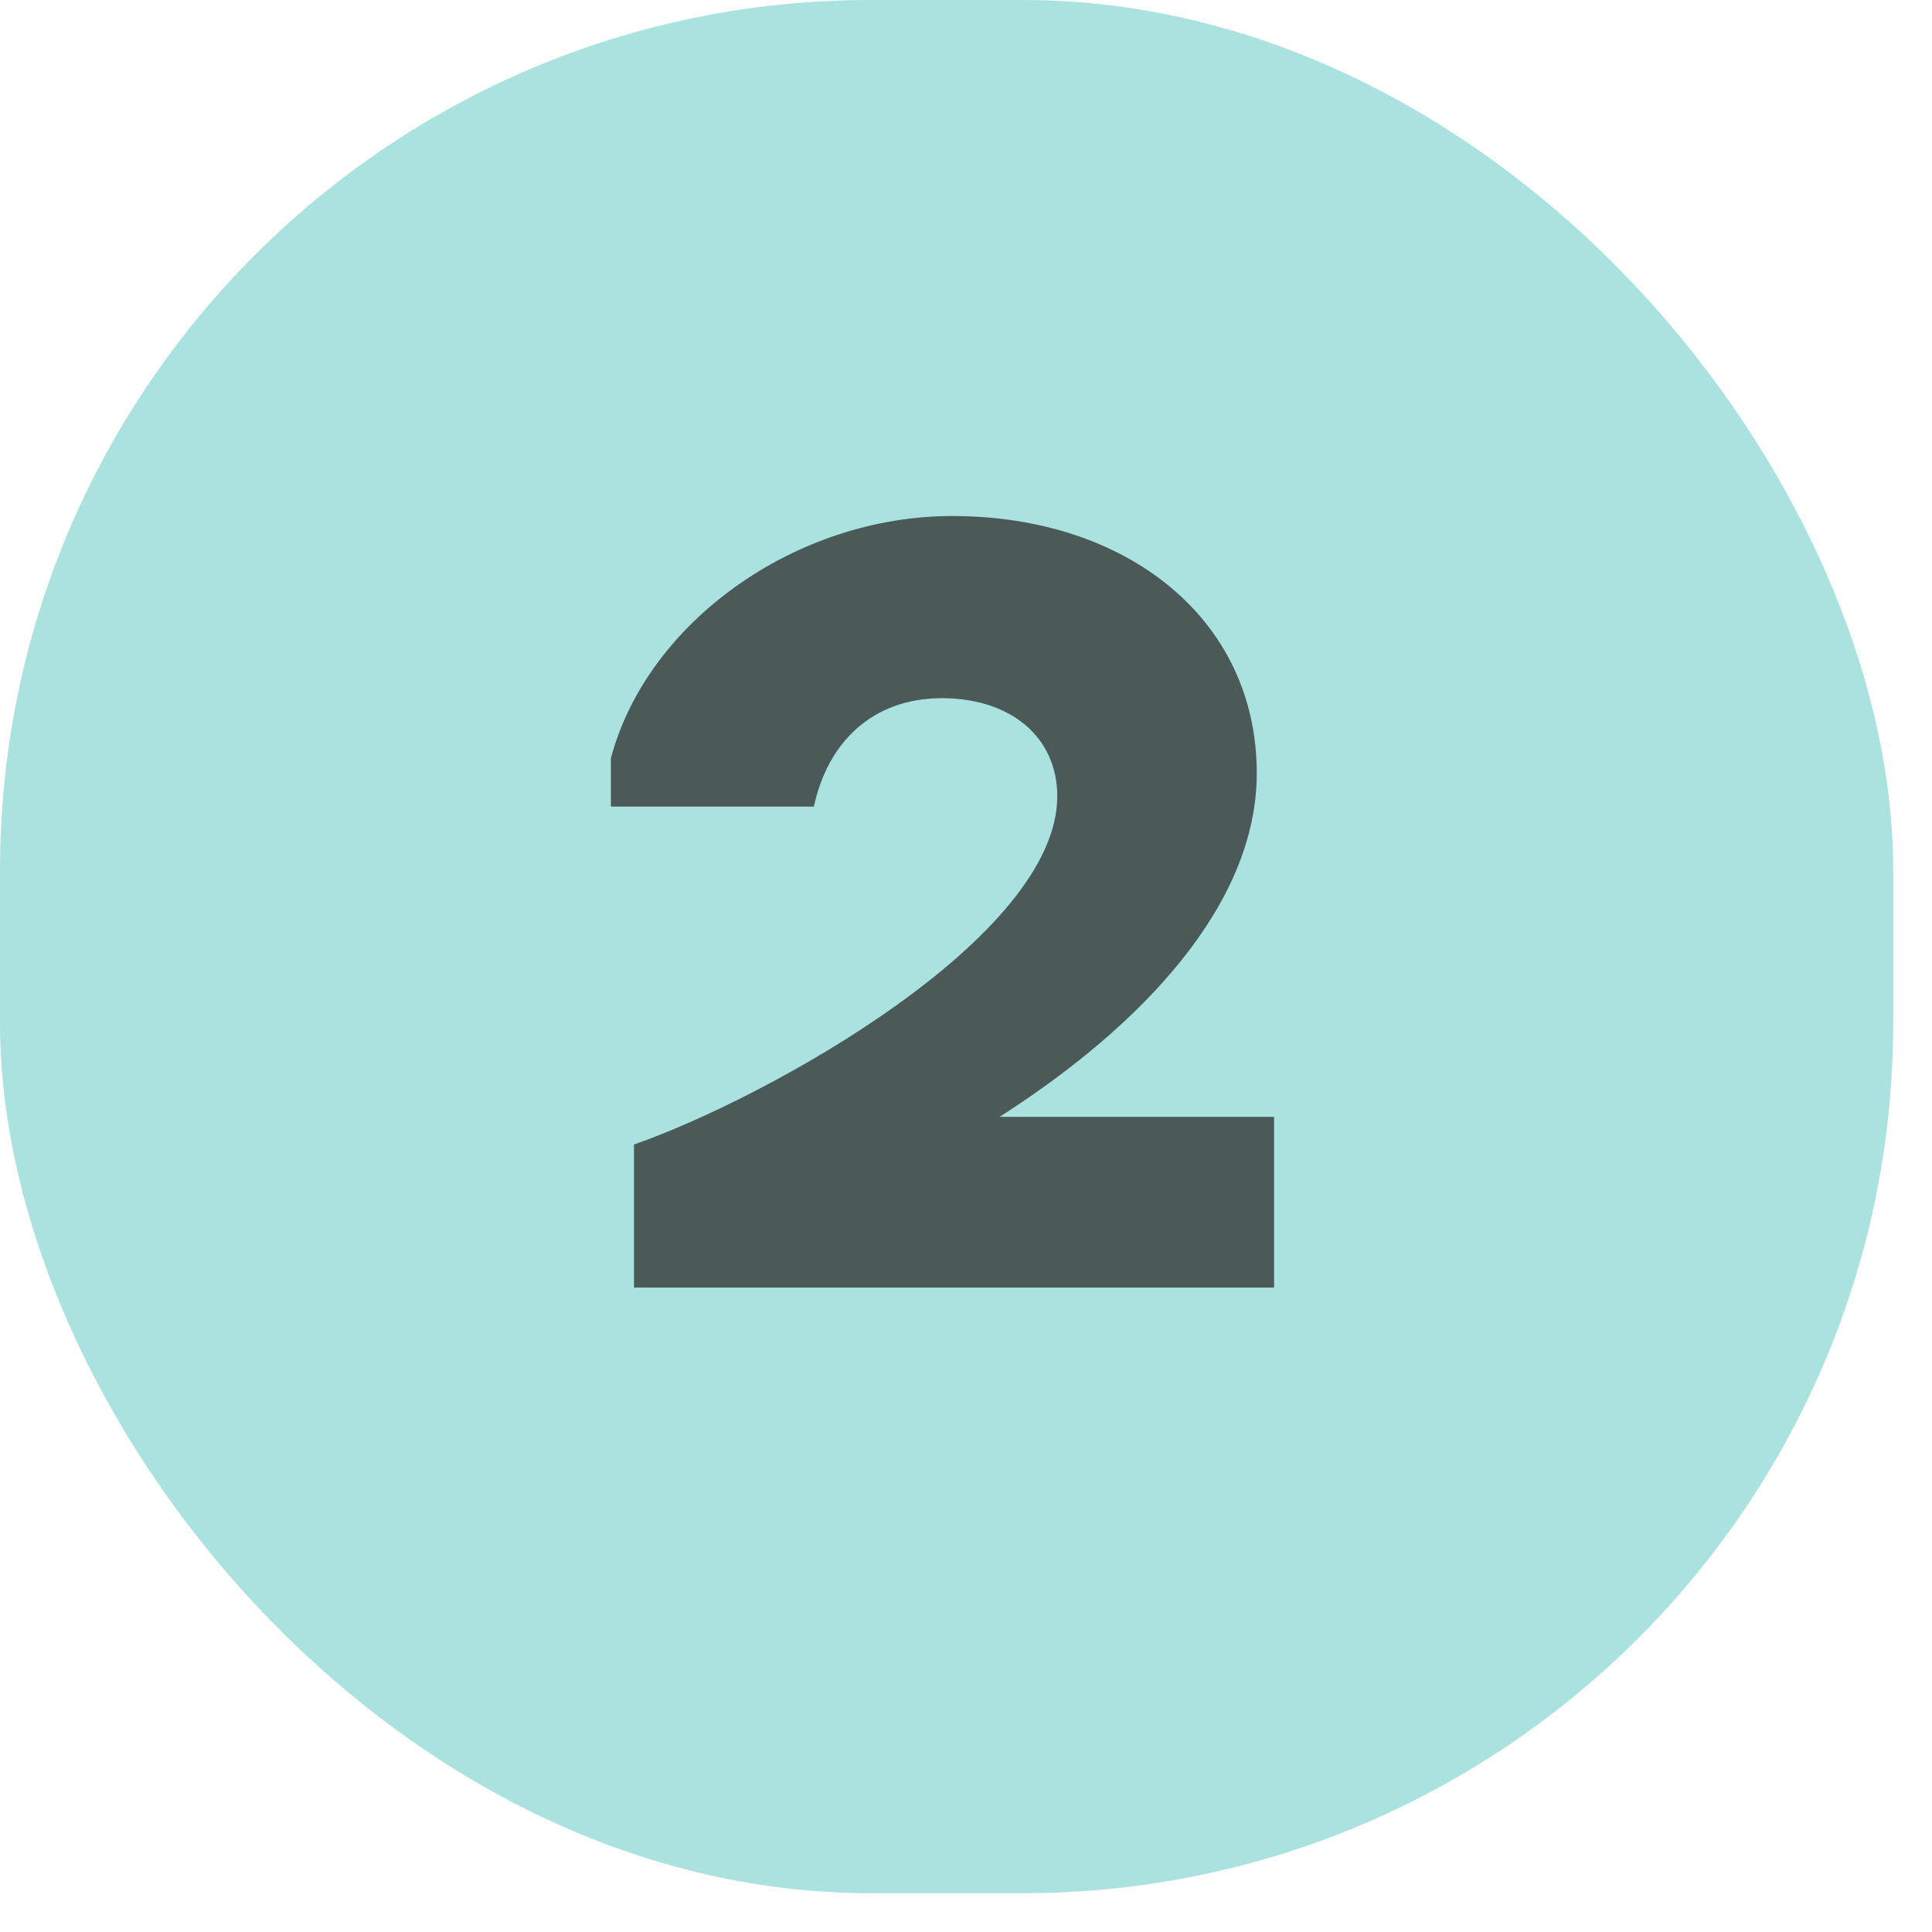<?xml version="1.0" encoding="UTF-8"?> <svg xmlns="http://www.w3.org/2000/svg" width="34" height="34" viewBox="0 0 34 34" fill="none"><rect width="33.317" height="33.317" rx="15.318" fill="#AAE2E0"></rect><path d="M11.157 22.659V20.142C13.532 19.31 18.606 16.489 18.606 14.013C18.606 12.978 17.794 12.287 16.576 12.287C15.358 12.287 14.567 13.059 14.323 14.195H10.751V13.343C11.38 10.968 13.978 9.081 16.759 9.081C19.824 9.081 22.117 10.887 22.117 13.607C22.117 15.9 20.128 18.032 17.591 19.655H22.422V22.659H11.157Z" fill="#4C5959"></path></svg> 